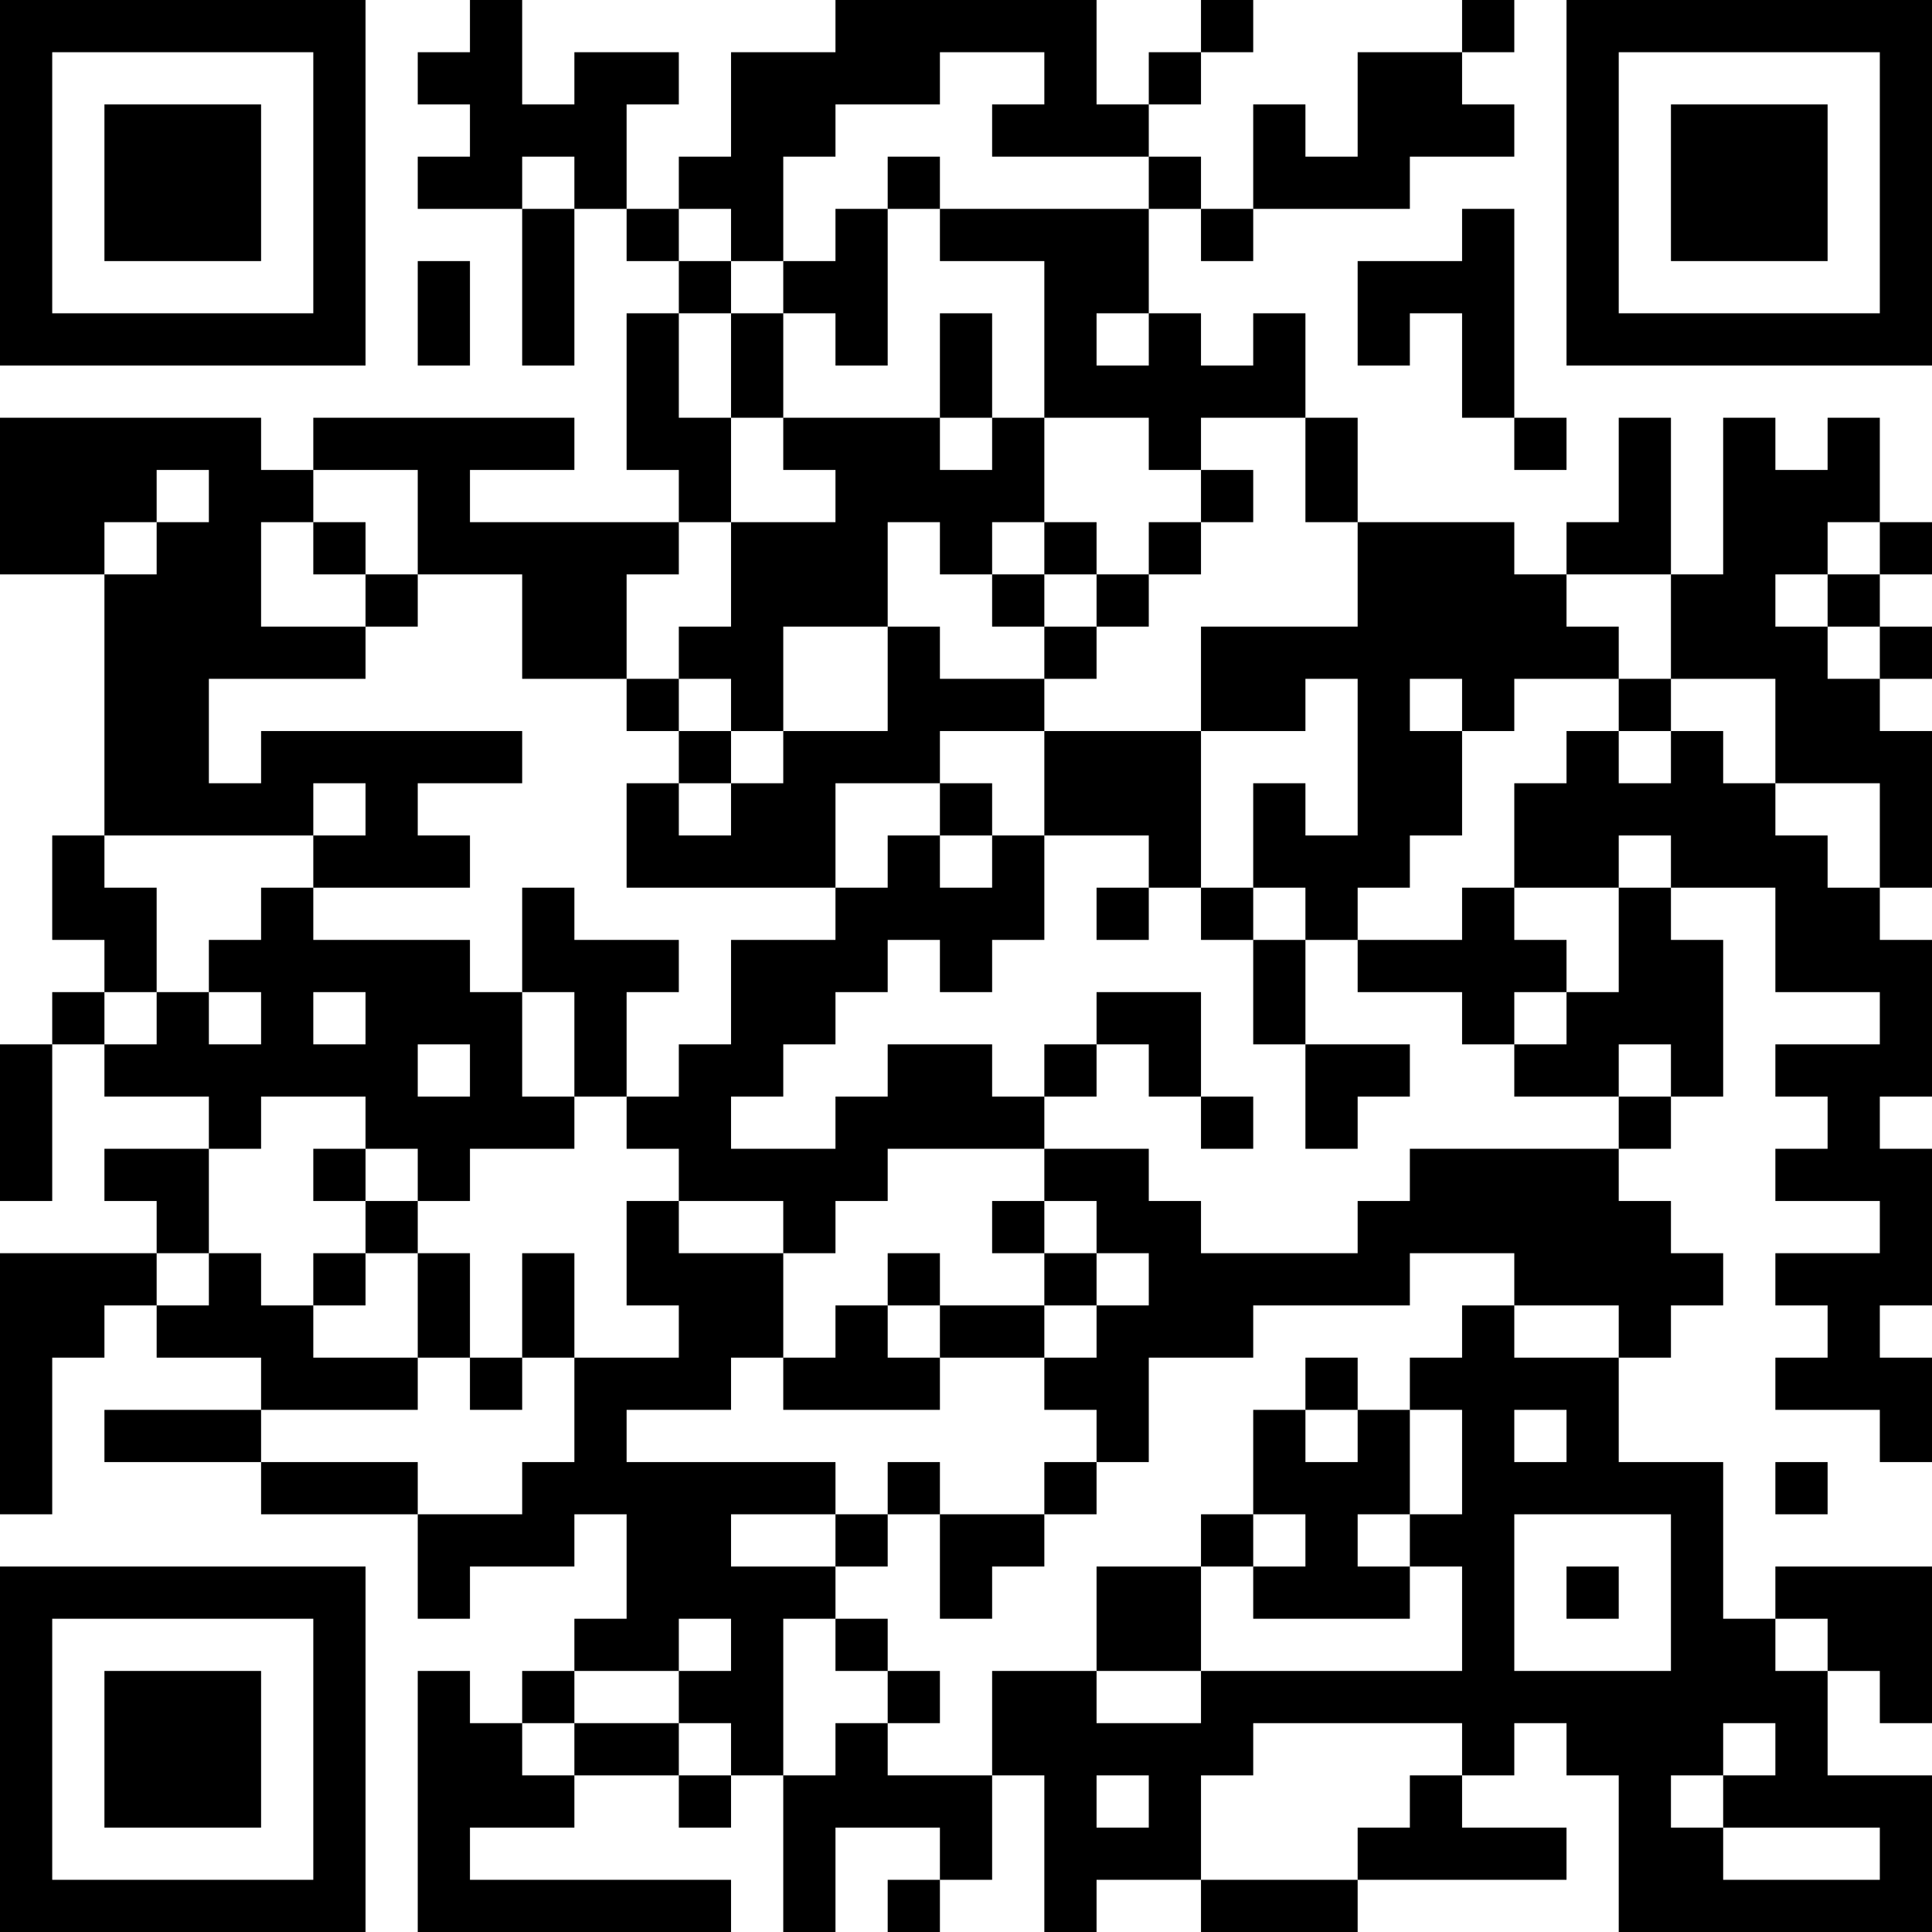 <?xml version="1.0" encoding="UTF-8"?>
<svg xmlns="http://www.w3.org/2000/svg" version="1.1" width="400" height="400" viewBox="0 0 400 400"><rect x="0" y="0" width="400" height="400" fill="#ffffff"/><g transform="scale(10.811)"><g transform="translate(0,0)"><path fill-rule="evenodd" d="M9 0L9 1L8 1L8 2L9 2L9 3L8 3L8 4L10 4L10 7L11 7L11 4L12 4L12 5L13 5L13 6L12 6L12 9L13 9L13 10L9 10L9 9L11 9L11 8L6 8L6 9L5 9L5 8L0 8L0 11L2 11L2 16L1 16L1 18L2 18L2 19L1 19L1 20L0 20L0 23L1 23L1 20L2 20L2 21L4 21L4 22L2 22L2 23L3 23L3 24L0 24L0 29L1 29L1 26L2 26L2 25L3 25L3 26L5 26L5 27L2 27L2 28L5 28L5 29L8 29L8 31L9 31L9 30L11 30L11 29L12 29L12 31L11 31L11 32L10 32L10 33L9 33L9 32L8 32L8 37L14 37L14 36L9 36L9 35L11 35L11 34L13 34L13 35L14 35L14 34L15 34L15 37L16 37L16 35L18 35L18 36L17 36L17 37L18 37L18 36L19 36L19 34L20 34L20 37L21 37L21 36L23 36L23 37L26 37L26 36L30 36L30 35L28 35L28 34L29 34L29 33L30 33L30 34L31 34L31 37L37 37L37 34L35 34L35 32L36 32L36 33L37 33L37 30L34 30L34 31L33 31L33 28L31 28L31 26L32 26L32 25L33 25L33 24L32 24L32 23L31 23L31 22L32 22L32 21L33 21L33 18L32 18L32 17L34 17L34 19L36 19L36 20L34 20L34 21L35 21L35 22L34 22L34 23L36 23L36 24L34 24L34 25L35 25L35 26L34 26L34 27L36 27L36 28L37 28L37 26L36 26L36 25L37 25L37 22L36 22L36 21L37 21L37 18L36 18L36 17L37 17L37 14L36 14L36 13L37 13L37 12L36 12L36 11L37 11L37 10L36 10L36 8L35 8L35 9L34 9L34 8L33 8L33 11L32 11L32 8L31 8L31 10L30 10L30 11L29 11L29 10L26 10L26 8L25 8L25 6L24 6L24 7L23 7L23 6L22 6L22 4L23 4L23 5L24 5L24 4L27 4L27 3L29 3L29 2L28 2L28 1L29 1L29 0L28 0L28 1L26 1L26 3L25 3L25 2L24 2L24 4L23 4L23 3L22 3L22 2L23 2L23 1L24 1L24 0L23 0L23 1L22 1L22 2L21 2L21 0L16 0L16 1L14 1L14 3L13 3L13 4L12 4L12 2L13 2L13 1L11 1L11 2L10 2L10 0ZM18 1L18 2L16 2L16 3L15 3L15 5L14 5L14 4L13 4L13 5L14 5L14 6L13 6L13 8L14 8L14 10L13 10L13 11L12 11L12 13L10 13L10 11L8 11L8 9L6 9L6 10L5 10L5 12L7 12L7 13L4 13L4 15L5 15L5 14L10 14L10 15L8 15L8 16L9 16L9 17L6 17L6 16L7 16L7 15L6 15L6 16L2 16L2 17L3 17L3 19L2 19L2 20L3 20L3 19L4 19L4 20L5 20L5 19L4 19L4 18L5 18L5 17L6 17L6 18L9 18L9 19L10 19L10 21L11 21L11 22L9 22L9 23L8 23L8 22L7 22L7 21L5 21L5 22L4 22L4 24L3 24L3 25L4 25L4 24L5 24L5 25L6 25L6 26L8 26L8 27L5 27L5 28L8 28L8 29L10 29L10 28L11 28L11 26L13 26L13 25L12 25L12 23L13 23L13 24L15 24L15 26L14 26L14 27L12 27L12 28L16 28L16 29L14 29L14 30L16 30L16 31L15 31L15 34L16 34L16 33L17 33L17 34L19 34L19 32L21 32L21 33L23 33L23 32L28 32L28 30L27 30L27 29L28 29L28 27L27 27L27 26L28 26L28 25L29 25L29 26L31 26L31 25L29 25L29 24L27 24L27 25L24 25L24 26L22 26L22 28L21 28L21 27L20 27L20 26L21 26L21 25L22 25L22 24L21 24L21 23L20 23L20 22L22 22L22 23L23 23L23 24L26 24L26 23L27 23L27 22L31 22L31 21L32 21L32 20L31 20L31 21L29 21L29 20L30 20L30 19L31 19L31 17L32 17L32 16L31 16L31 17L29 17L29 15L30 15L30 14L31 14L31 15L32 15L32 14L33 14L33 15L34 15L34 16L35 16L35 17L36 17L36 15L34 15L34 13L32 13L32 11L30 11L30 12L31 12L31 13L29 13L29 14L28 14L28 13L27 13L27 14L28 14L28 16L27 16L27 17L26 17L26 18L25 18L25 17L24 17L24 15L25 15L25 16L26 16L26 13L25 13L25 14L23 14L23 12L26 12L26 10L25 10L25 8L23 8L23 9L22 9L22 8L20 8L20 5L18 5L18 4L22 4L22 3L19 3L19 2L20 2L20 1ZM10 3L10 4L11 4L11 3ZM17 3L17 4L16 4L16 5L15 5L15 6L14 6L14 8L15 8L15 9L16 9L16 10L14 10L14 12L13 12L13 13L12 13L12 14L13 14L13 15L12 15L12 17L16 17L16 18L14 18L14 20L13 20L13 21L12 21L12 19L13 19L13 18L11 18L11 17L10 17L10 19L11 19L11 21L12 21L12 22L13 22L13 23L15 23L15 24L16 24L16 23L17 23L17 22L20 22L20 21L21 21L21 20L22 20L22 21L23 21L23 22L24 22L24 21L23 21L23 19L21 19L21 20L20 20L20 21L19 21L19 20L17 20L17 21L16 21L16 22L14 22L14 21L15 21L15 20L16 20L16 19L17 19L17 18L18 18L18 19L19 19L19 18L20 18L20 16L22 16L22 17L21 17L21 18L22 18L22 17L23 17L23 18L24 18L24 20L25 20L25 22L26 22L26 21L27 21L27 20L25 20L25 18L24 18L24 17L23 17L23 14L20 14L20 13L21 13L21 12L22 12L22 11L23 11L23 10L24 10L24 9L23 9L23 10L22 10L22 11L21 11L21 10L20 10L20 8L19 8L19 6L18 6L18 8L15 8L15 6L16 6L16 7L17 7L17 4L18 4L18 3ZM28 4L28 5L26 5L26 7L27 7L27 6L28 6L28 8L29 8L29 9L30 9L30 8L29 8L29 4ZM8 5L8 7L9 7L9 5ZM21 6L21 7L22 7L22 6ZM18 8L18 9L19 9L19 8ZM3 9L3 10L2 10L2 11L3 11L3 10L4 10L4 9ZM6 10L6 11L7 11L7 12L8 12L8 11L7 11L7 10ZM17 10L17 12L15 12L15 14L14 14L14 13L13 13L13 14L14 14L14 15L13 15L13 16L14 16L14 15L15 15L15 14L17 14L17 12L18 12L18 13L20 13L20 12L21 12L21 11L20 11L20 10L19 10L19 11L18 11L18 10ZM35 10L35 11L34 11L34 12L35 12L35 13L36 13L36 12L35 12L35 11L36 11L36 10ZM19 11L19 12L20 12L20 11ZM31 13L31 14L32 14L32 13ZM18 14L18 15L16 15L16 17L17 17L17 16L18 16L18 17L19 17L19 16L20 16L20 14ZM18 15L18 16L19 16L19 15ZM28 17L28 18L26 18L26 19L28 19L28 20L29 20L29 19L30 19L30 18L29 18L29 17ZM6 19L6 20L7 20L7 19ZM8 20L8 21L9 21L9 20ZM6 22L6 23L7 23L7 24L6 24L6 25L7 25L7 24L8 24L8 26L9 26L9 27L10 27L10 26L11 26L11 24L10 24L10 26L9 26L9 24L8 24L8 23L7 23L7 22ZM19 23L19 24L20 24L20 25L18 25L18 24L17 24L17 25L16 25L16 26L15 26L15 27L18 27L18 26L20 26L20 25L21 25L21 24L20 24L20 23ZM17 25L17 26L18 26L18 25ZM25 26L25 27L24 27L24 29L23 29L23 30L21 30L21 32L23 32L23 30L24 30L24 31L27 31L27 30L26 30L26 29L27 29L27 27L26 27L26 26ZM25 27L25 28L26 28L26 27ZM29 27L29 28L30 28L30 27ZM17 28L17 29L16 29L16 30L17 30L17 29L18 29L18 31L19 31L19 30L20 30L20 29L21 29L21 28L20 28L20 29L18 29L18 28ZM34 28L34 29L35 29L35 28ZM24 29L24 30L25 30L25 29ZM29 29L29 32L32 32L32 29ZM30 30L30 31L31 31L31 30ZM13 31L13 32L11 32L11 33L10 33L10 34L11 34L11 33L13 33L13 34L14 34L14 33L13 33L13 32L14 32L14 31ZM16 31L16 32L17 32L17 33L18 33L18 32L17 32L17 31ZM34 31L34 32L35 32L35 31ZM24 33L24 34L23 34L23 36L26 36L26 35L27 35L27 34L28 34L28 33ZM33 33L33 34L32 34L32 35L33 35L33 36L36 36L36 35L33 35L33 34L34 34L34 33ZM21 34L21 35L22 35L22 34ZM0 0L0 7L7 7L7 0ZM1 1L1 6L6 6L6 1ZM2 2L2 5L5 5L5 2ZM30 0L30 7L37 7L37 0ZM31 1L31 6L36 6L36 1ZM32 2L32 5L35 5L35 2ZM0 30L0 37L7 37L7 30ZM1 31L1 36L6 36L6 31ZM2 32L2 35L5 35L5 32Z" fill="#000000"/></g></g></svg>
